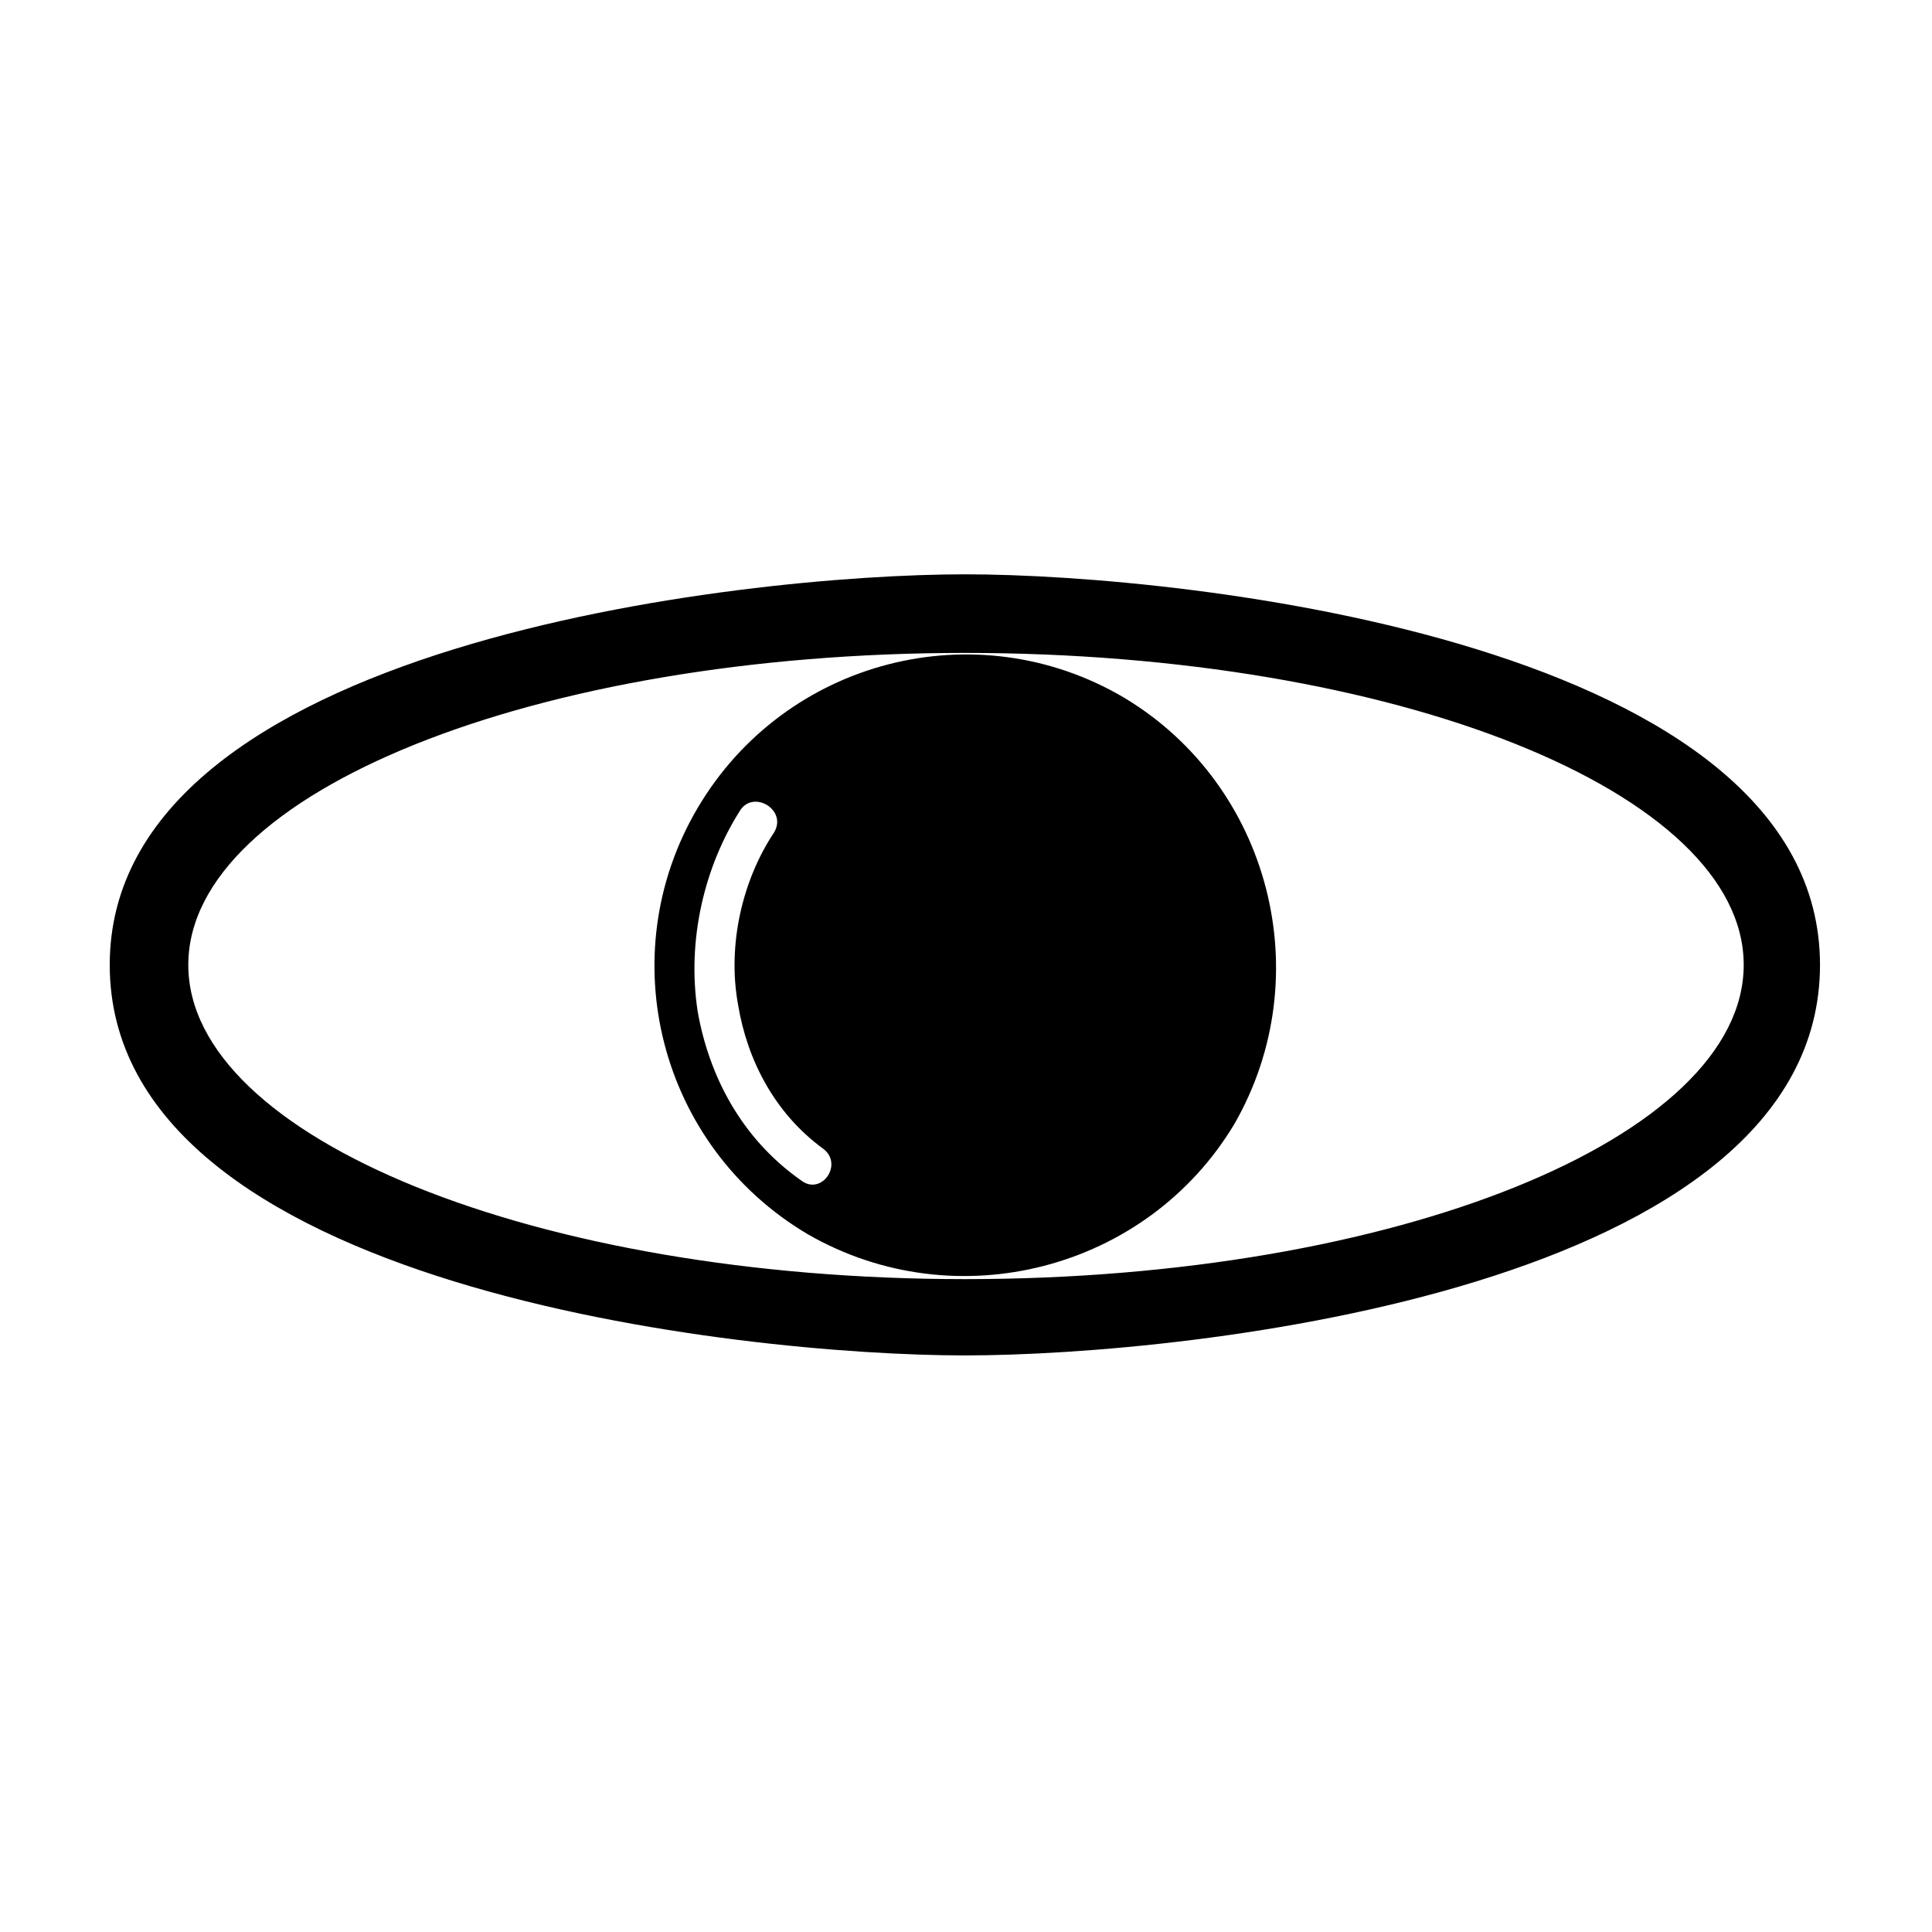 <?xml version="1.0" encoding="UTF-8"?>
<!-- Uploaded to: ICON Repo, www.svgrepo.com, Generator: ICON Repo Mixer Tools -->
<svg fill="#000000" width="800px" height="800px" version="1.1" viewBox="144 144 512 512" xmlns="http://www.w3.org/2000/svg">
 <path d="m399.7 296.2c59.48 0 226.62 18.438 226.62 103.5 0 85.652-167.14 103.5-226.62 103.5-58.887 0-226.62-17.844-226.62-103.5 0-85.059 167.74-103.5 226.62-103.5zm-41.637 174.88c-39.258-23.199-52.344-73.758-29.145-113.02s73.758-52.344 113.02-29.145c38.664 23.199 51.75 73.758 29.145 113.02-23.199 38.664-73.758 51.75-113.02 29.145zm4.164-22.602c5.352 4.164-0.594 12.492-5.949 8.328-16.059-11.301-24.387-27.957-27.363-44.609-2.973-19.035 1.785-38.664 11.301-53.535 3.57-5.352 12.492 0 8.922 5.949-8.328 12.492-12.492 29.742-9.516 45.801 2.379 14.277 9.516 28.551 22.602 38.066zm37.473-131.45c114.2 0 206.4 36.879 206.4 82.68s-92.195 83.273-206.4 83.273c-113.61 0-205.8-37.473-205.8-83.273s92.195-82.68 205.8-82.68z" fill-rule="evenodd"/>
</svg>